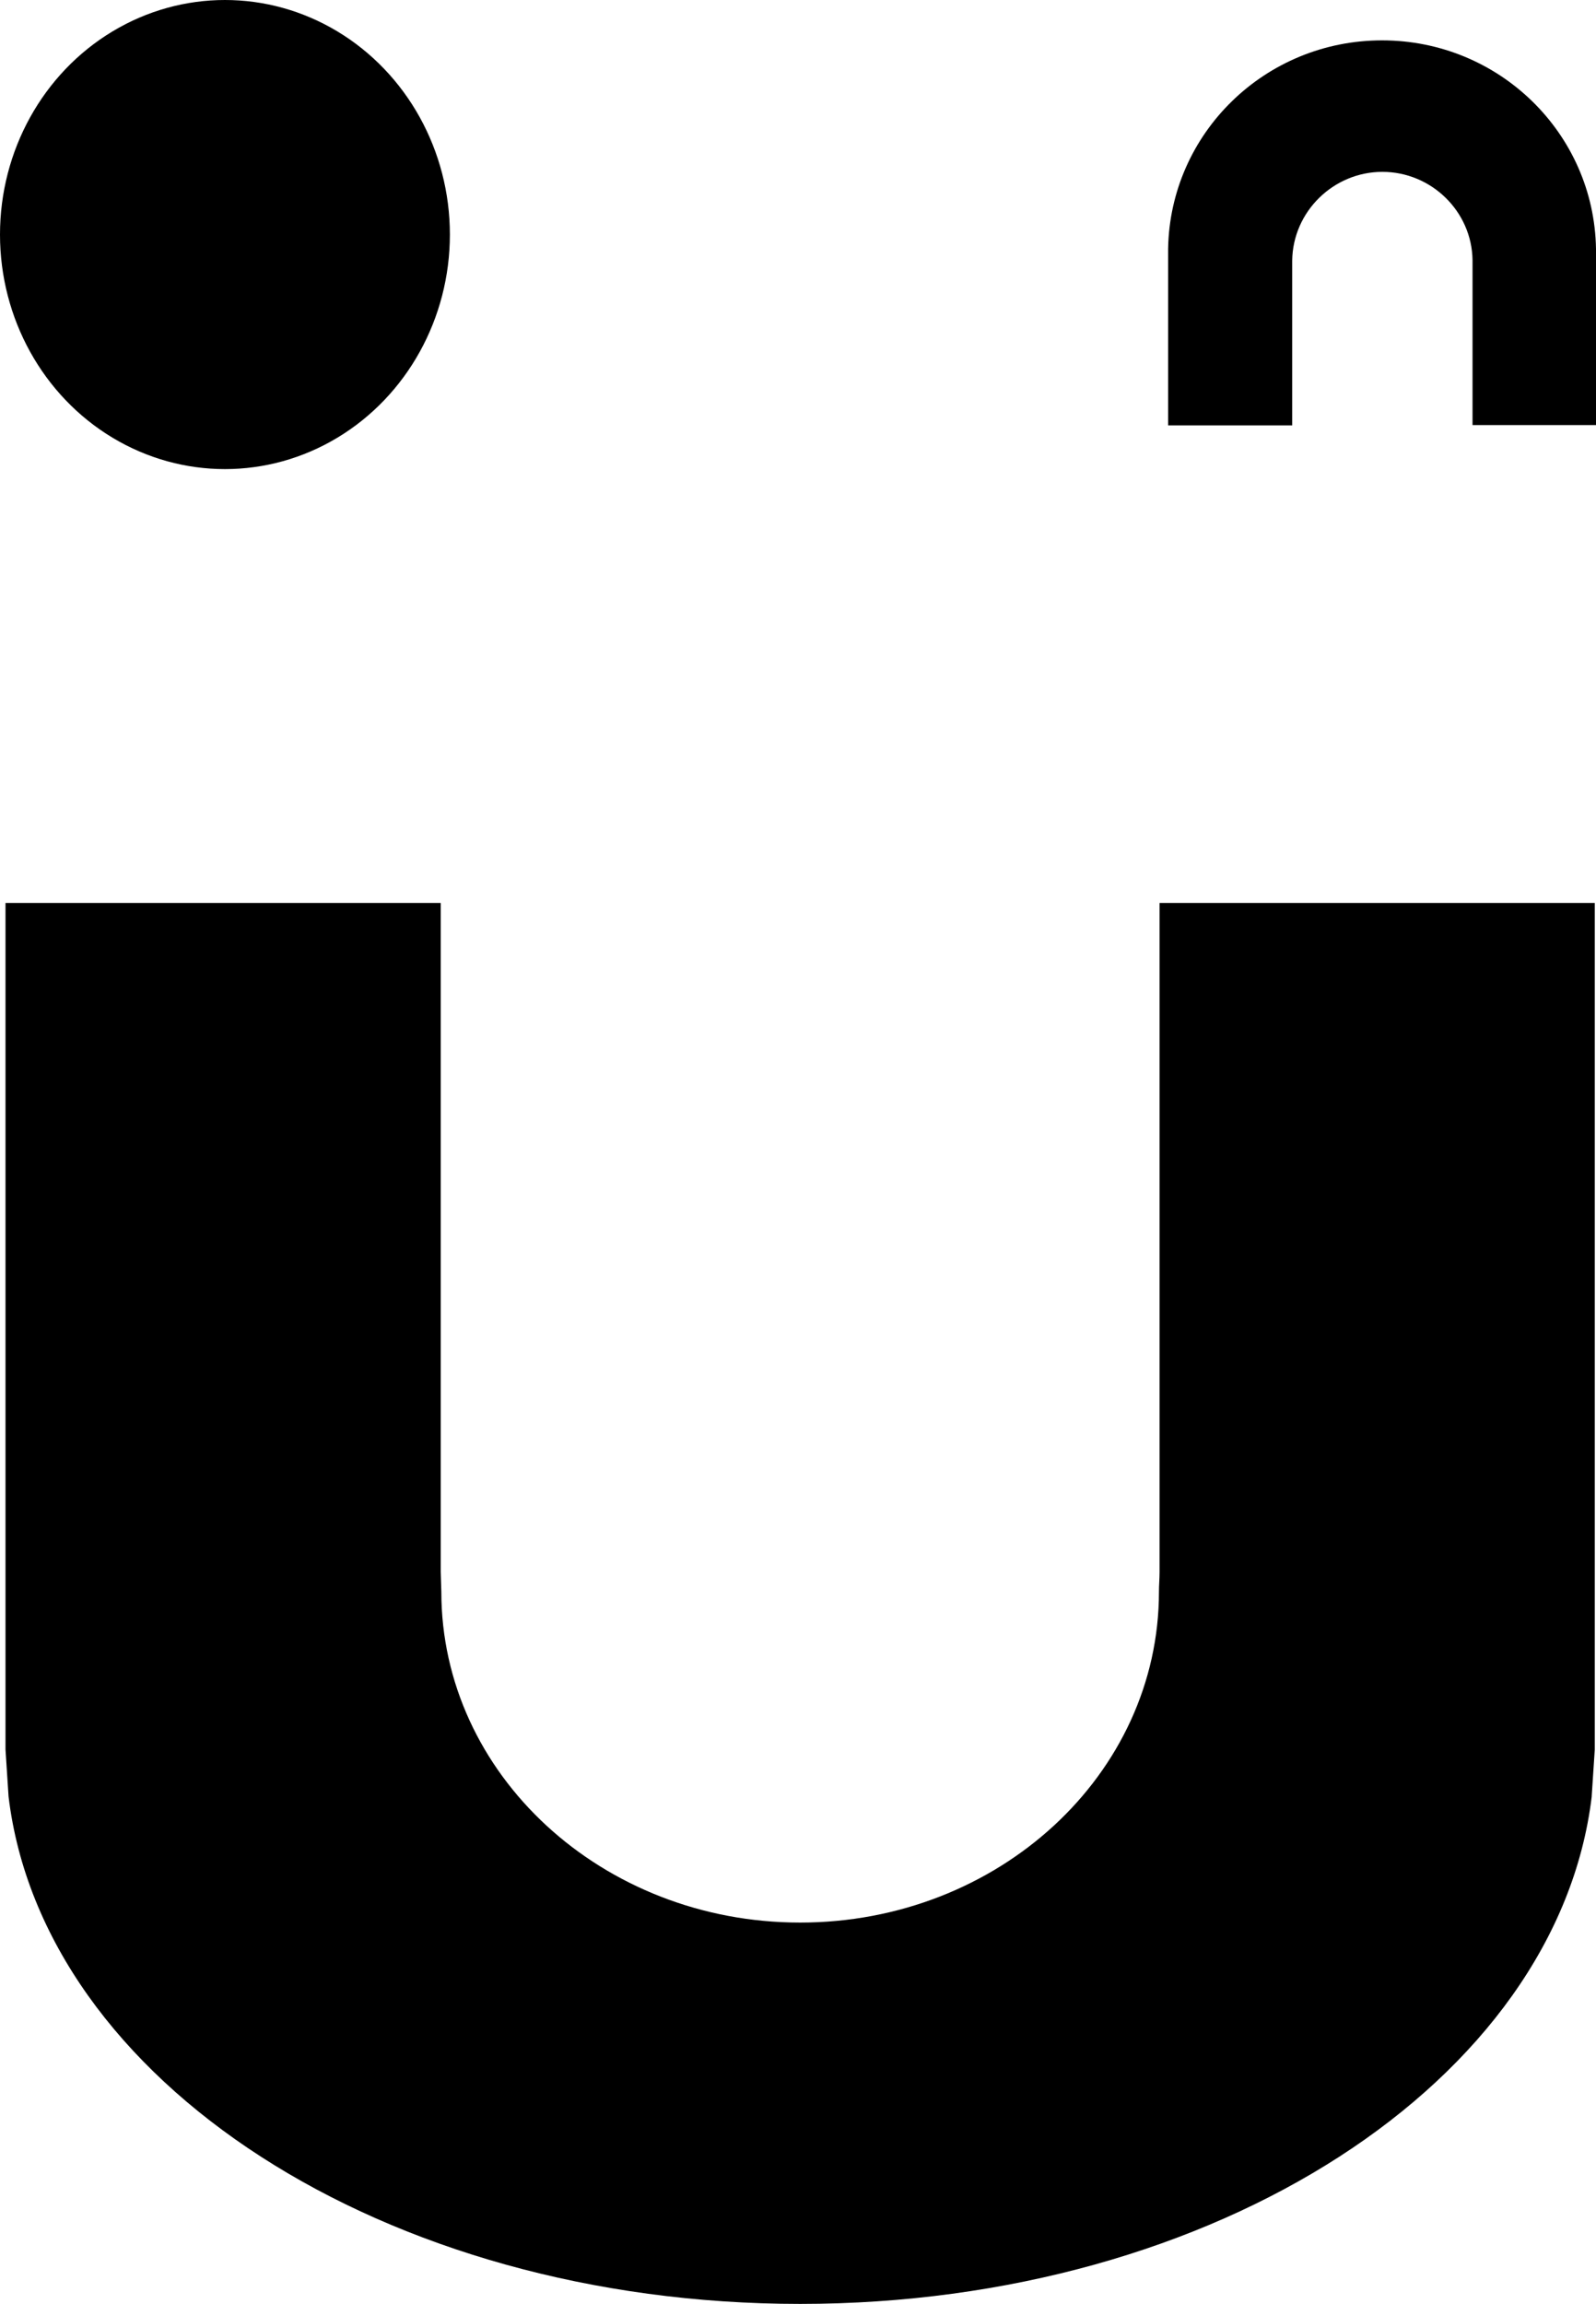 <?xml version="1.0" encoding="UTF-8"?><svg id="Layer_2" xmlns="http://www.w3.org/2000/svg" viewBox="0 0 52.22 75.34"><defs><style>.cls-1{fill:#000;stroke-width:0px;}</style></defs><g id="Layer_1-2"><ellipse class="cls-1" cx="7.36" cy="7.67" rx="7.36" ry="7.67"/><path class="cls-1" d="M14.42,51.41v-21.88H.18v27.68l.1,1.54h0c1.12,9.29,12.28,16.59,25.9,16.59s24.78-7.3,25.9-16.59v-.02s.1-1.52.1-1.52v-27.68h-14.24v21.88h0c0,.22-.02.42-.02.64,0,5.98-5.26,10.82-11.74,10.82s-11.74-4.85-11.74-10.82"/><path class="cls-1" d="M52.22,8.14c-.06-3.78-3.17-6.82-7-6.82s-6.94,3.04-7,6.82h0v5.77h4.06v-5.39h0c.02-1.6,1.35-2.9,2.95-2.9s2.93,1.29,2.95,2.89h0v5.39h4.06v-5.77h0Z"/></g></svg>